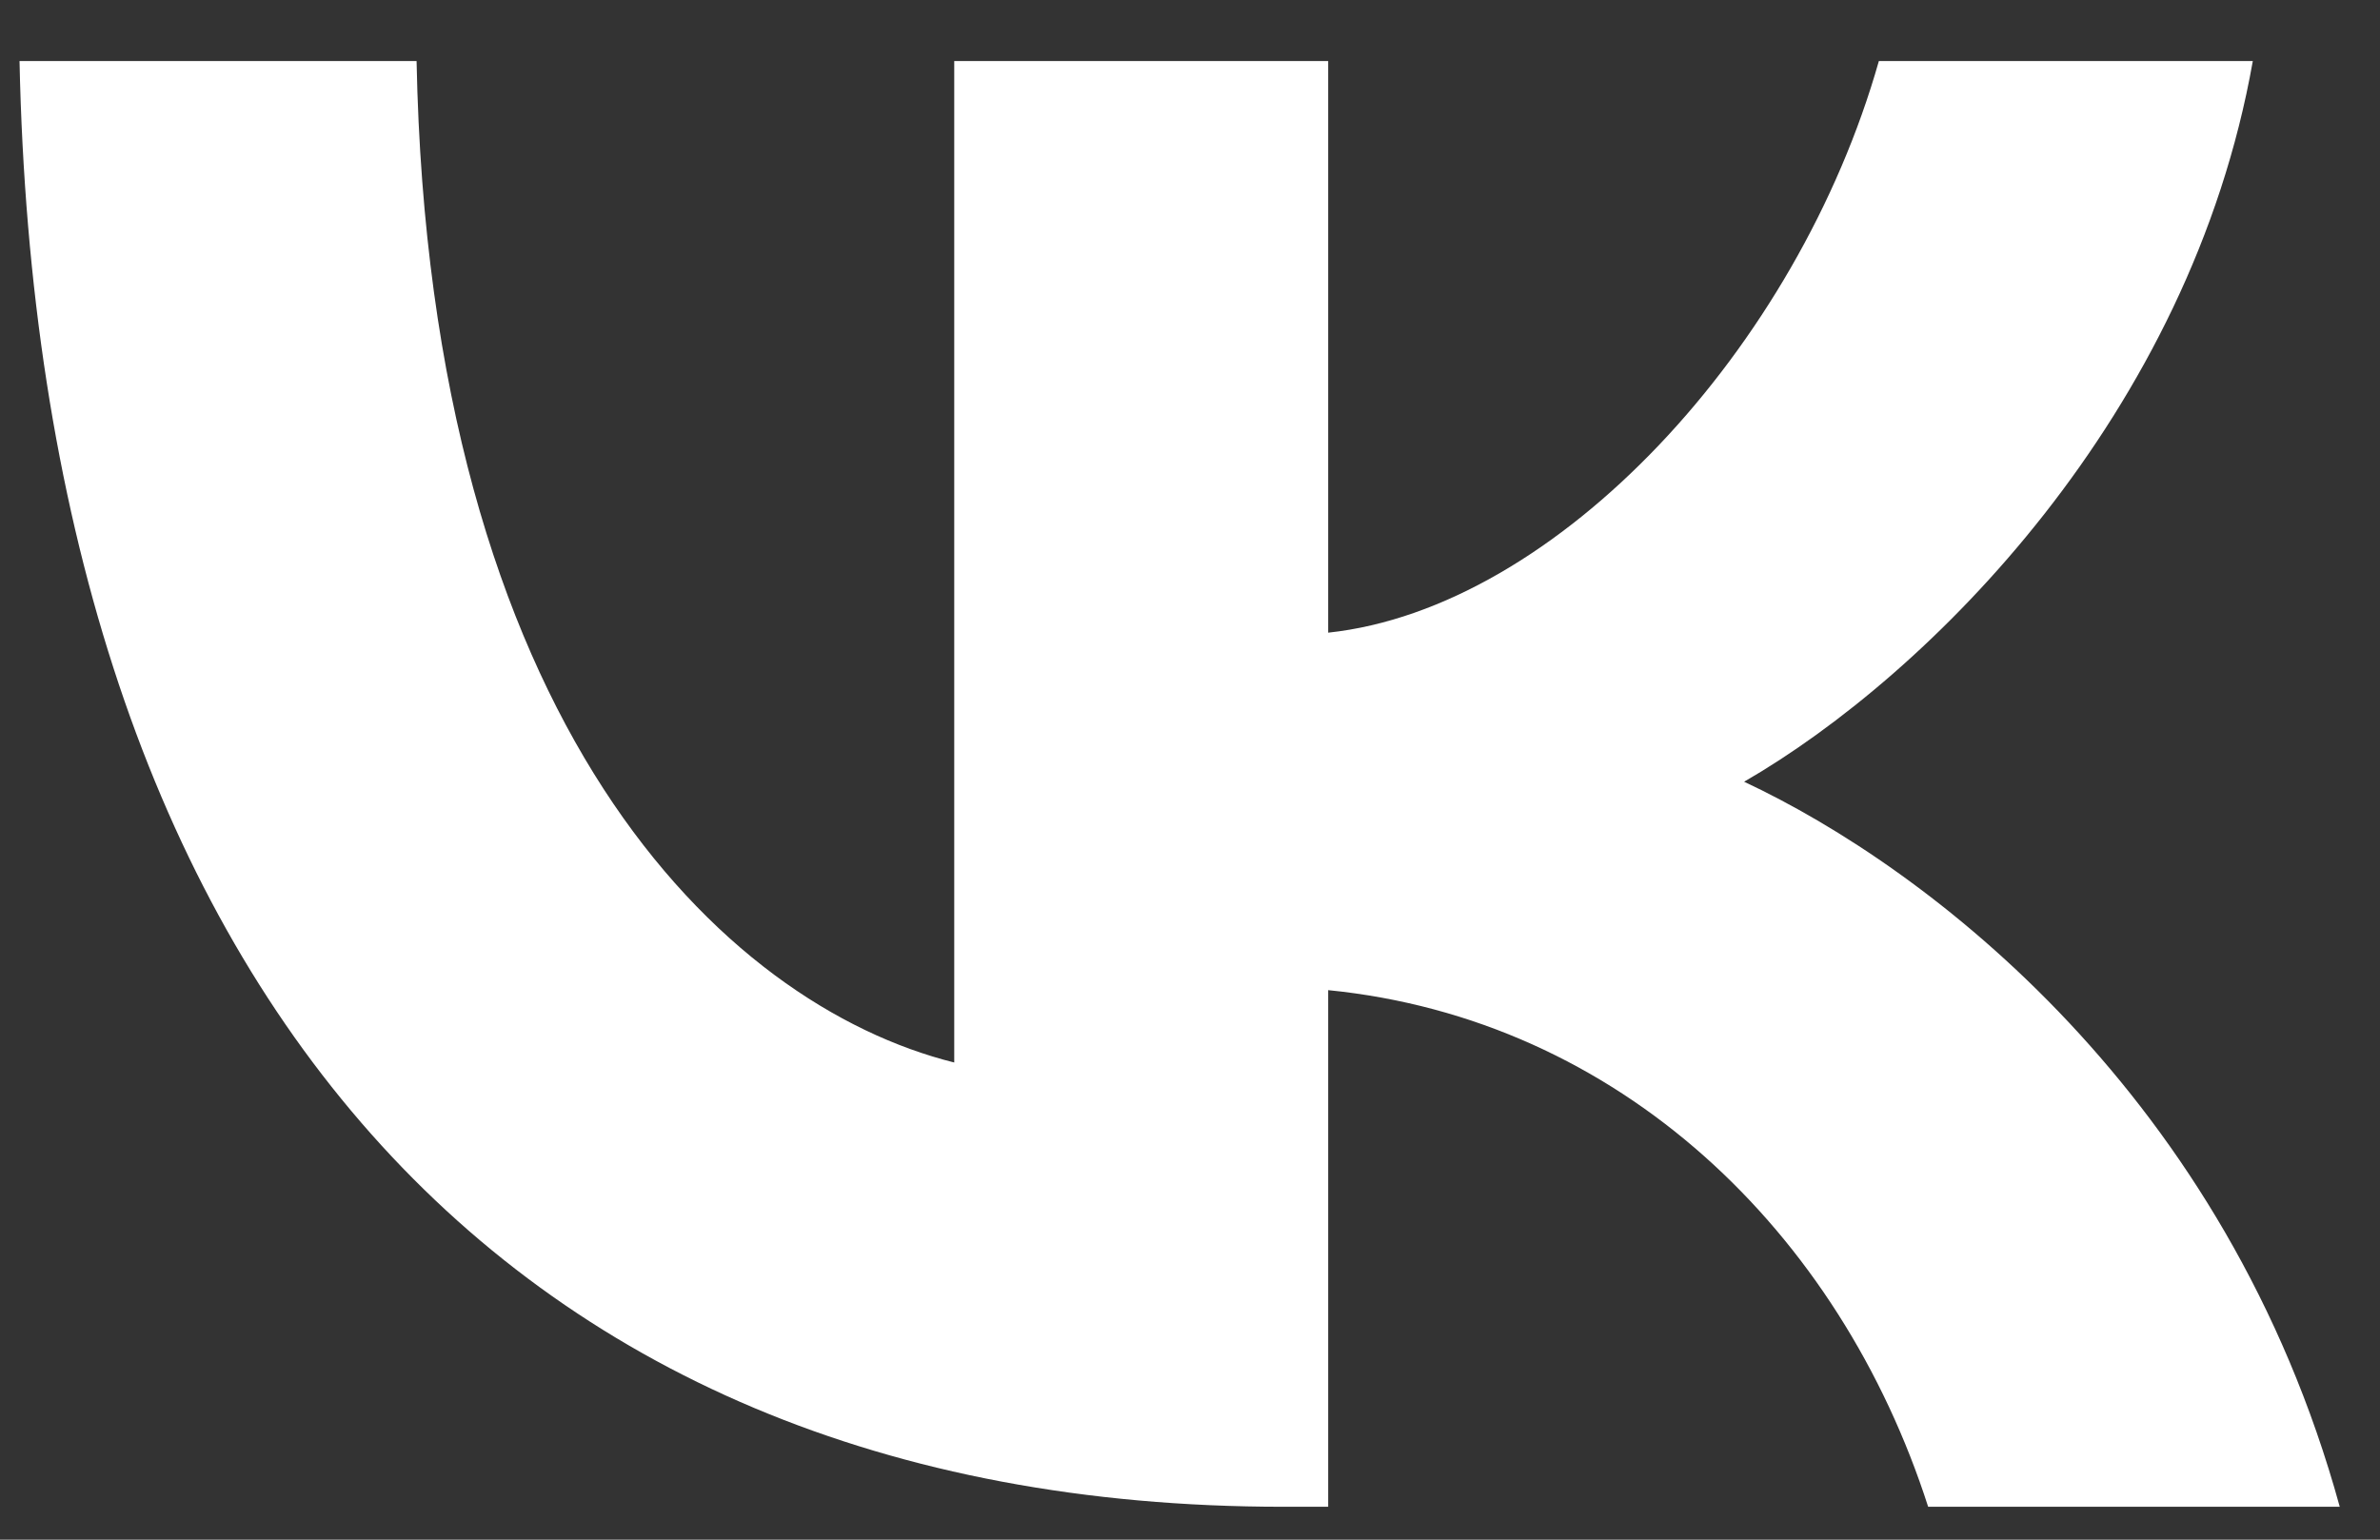 <?xml version="1.0" encoding="UTF-8"?> <svg xmlns="http://www.w3.org/2000/svg" width="34" height="22" viewBox="0 0 34 22" fill="none"><rect x="0" y="0" width="34" height="22" fill="#333333" stroke="none"/><path d="M18.332 21.53C7.007 21.53 0.548 13.776 0.279 0.872H5.951C6.138 10.343 10.32 14.355 13.632 15.182V0.872H18.974V9.04C22.245 8.689 25.681 4.967 26.841 0.872H32.183C31.292 5.918 27.566 9.64 24.916 11.17C27.566 12.411 31.81 15.658 33.425 21.53H27.545C26.282 17.601 23.135 14.562 18.974 14.148V21.53H18.332Z" fill="white"></path></svg> 